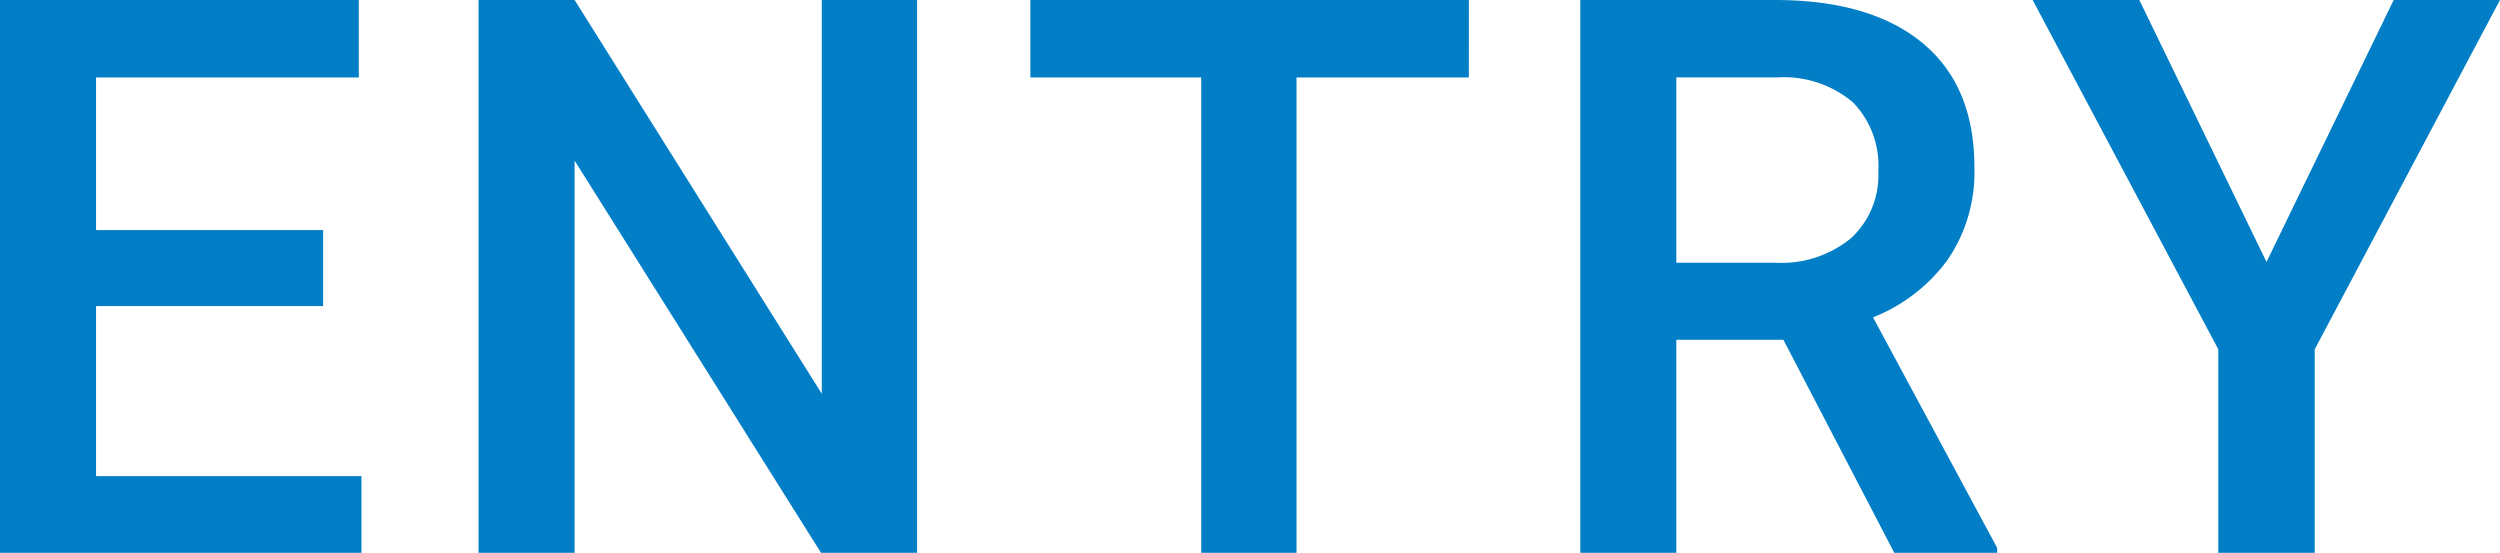 <svg xmlns="http://www.w3.org/2000/svg" width="167.187" height="36.969" viewBox="0 0 167.187 36.969"><path d="M-60.234-16.5H-75.418V-5.129H-57.67V0H-81.842V-36.969h23.994v5.18h-17.57v10.207h15.184ZM-20.513,0h-6.424L-43.415-26.229V0h-6.424V-36.969h6.424l16.529,26.33v-26.33h6.373Zm36.9-31.789H4.862V0H-1.511V-31.789H-12.937v-5.18H16.39ZM37.423-14.244h-7.16V0H23.839V-36.969h13q6.4,0,9.877,2.869t3.479,8.3a10.392,10.392,0,0,1-1.79,6.208,11.389,11.389,0,0,1-4.989,3.847L51.718-.33V0H44.837ZM30.263-19.4h6.6a7.342,7.342,0,0,0,5.078-1.638,5.711,5.711,0,0,0,1.828-4.481,6.08,6.08,0,0,0-1.688-4.6,7.173,7.173,0,0,0-5.04-1.676H30.263Zm39.467-.051,8.506-17.52h7.109L72.955-13.609V0H66.506V-13.609L54.09-36.969h7.135Z" transform="translate(81.842 36.969)" fill="#017ec6"/></svg>